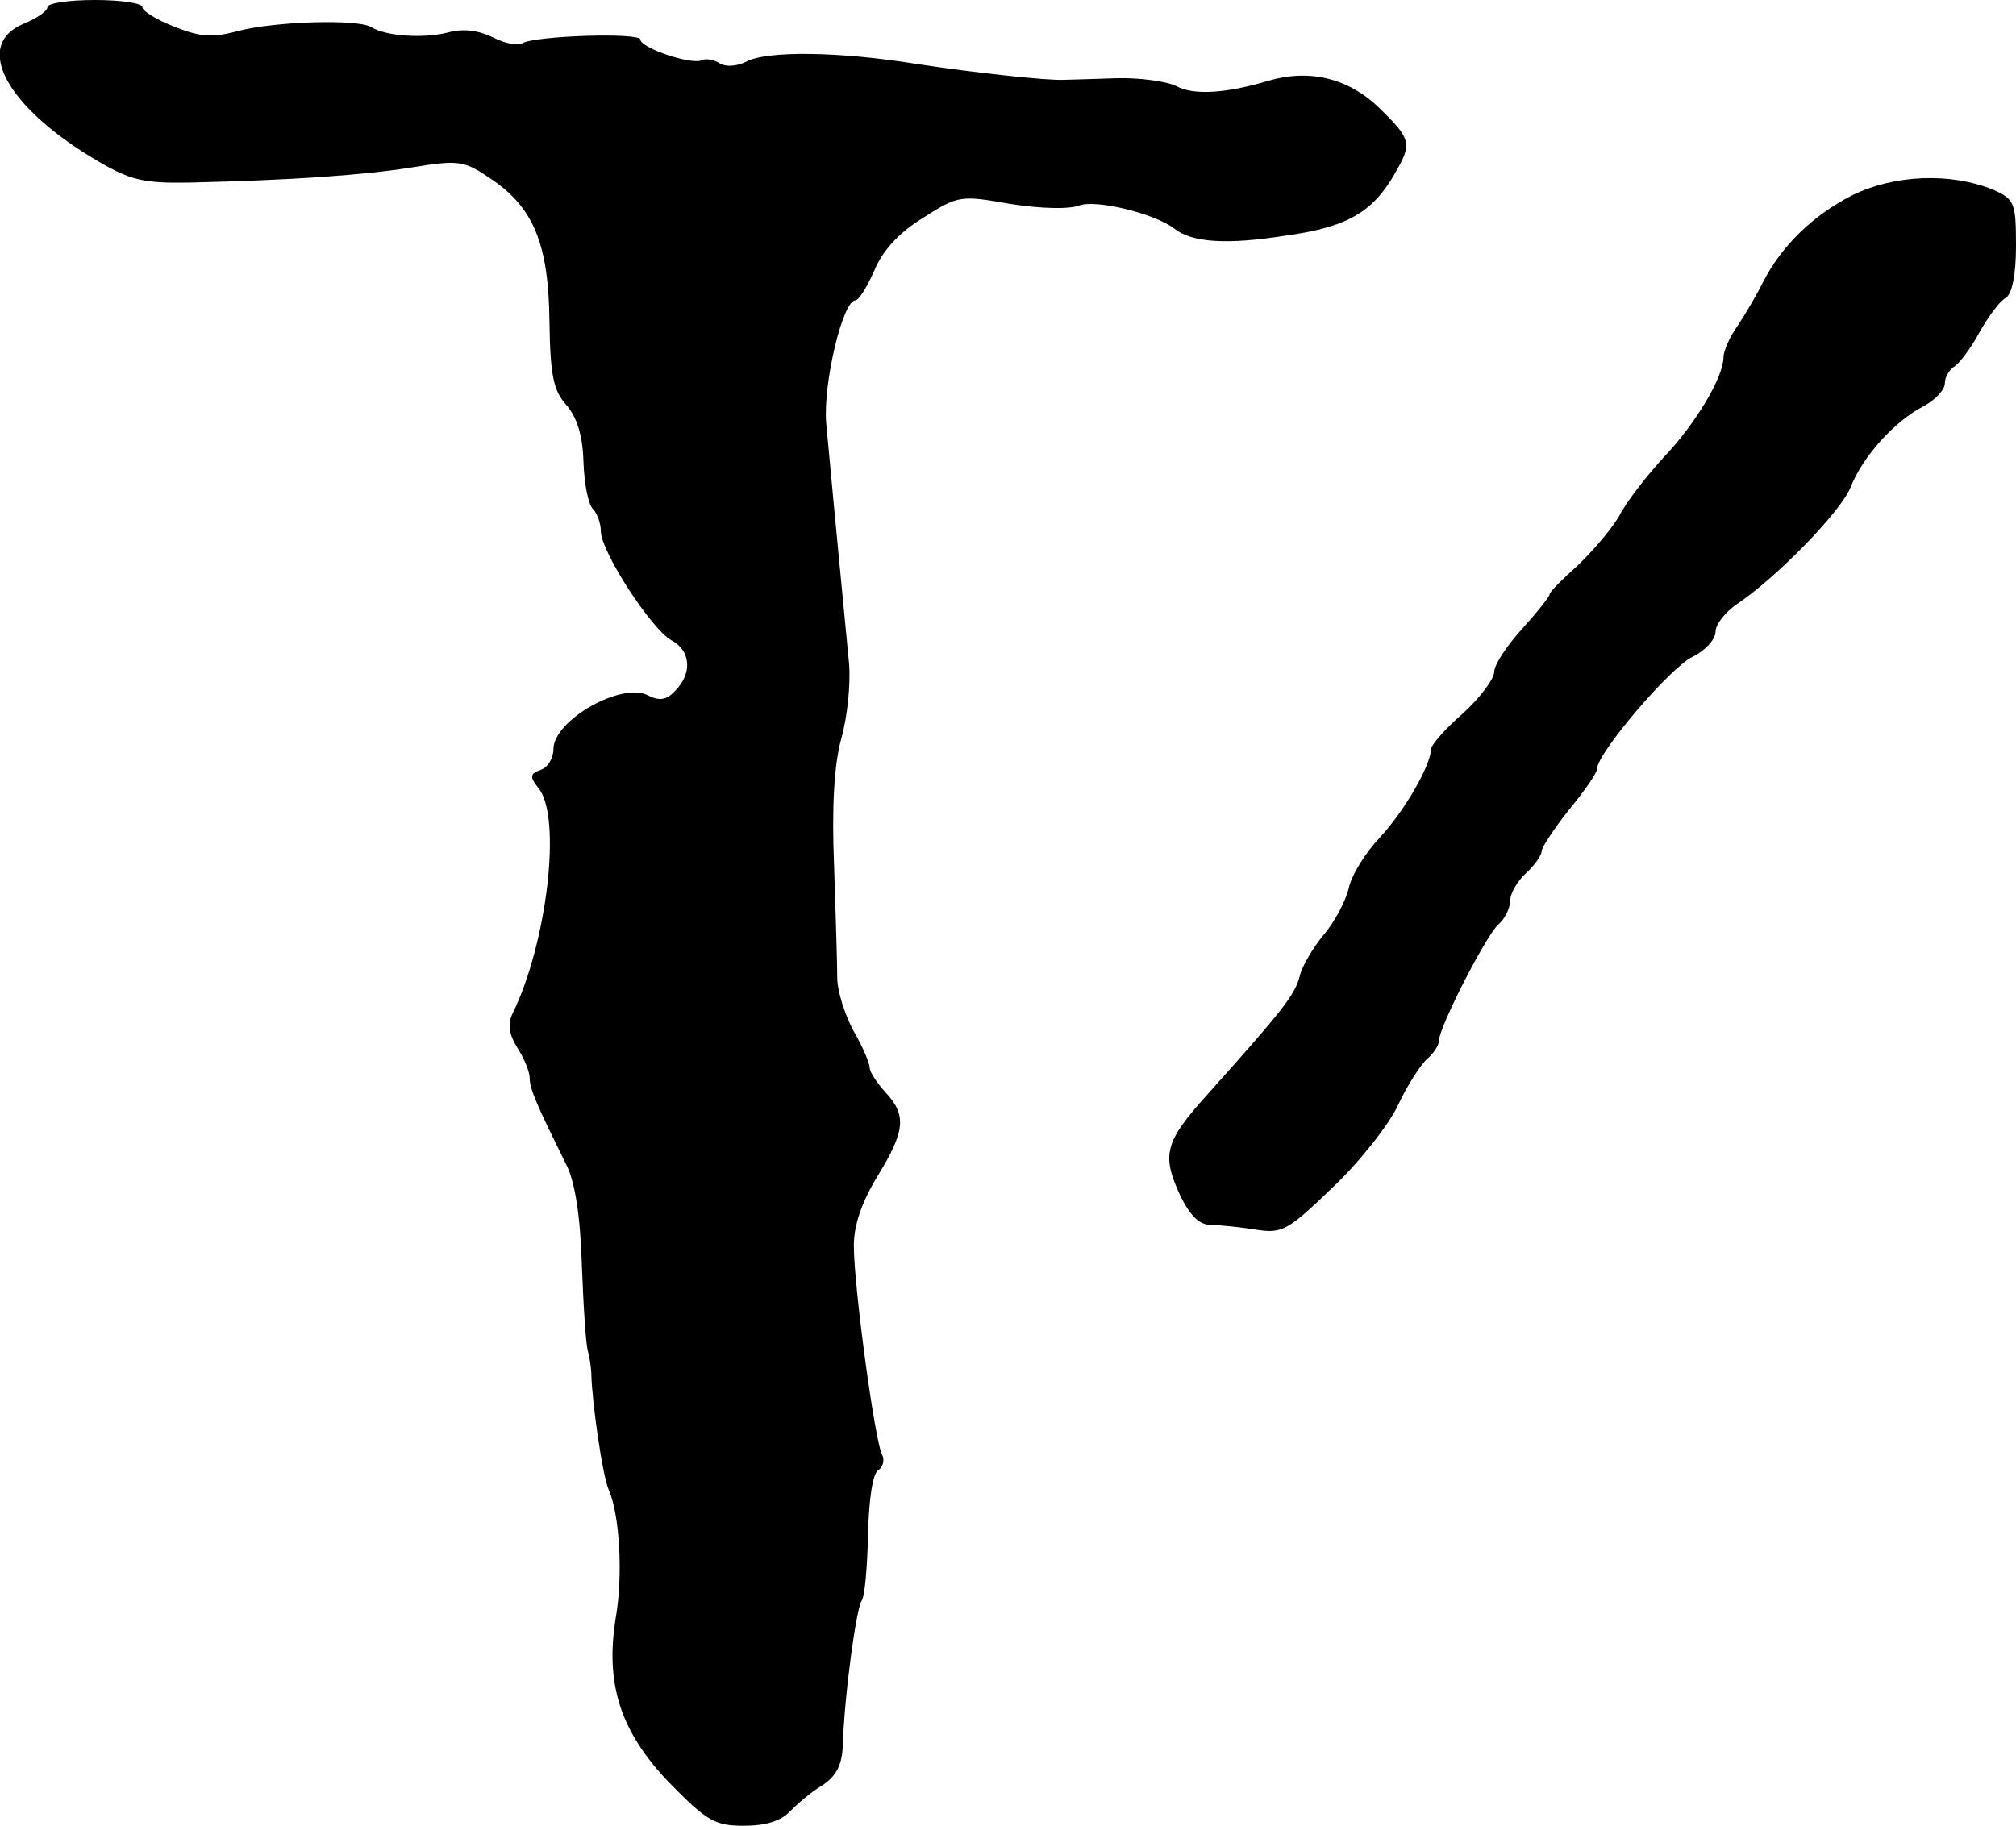 <?xml version="1.0" standalone="no"?>
<!DOCTYPE svg PUBLIC "-//W3C//DTD SVG 20010904//EN"
 "http://www.w3.org/TR/2001/REC-SVG-20010904/DTD/svg10.dtd">
<svg version="1.0" xmlns="http://www.w3.org/2000/svg"
 width="255pt" height="231pt" viewBox="0 0 255 231"
 preserveAspectRatio="xMidYMid meet">
<g transform="translate(0,231) scale(0.1,-0.1)"
fill="#000000" stroke="none">
<path d="M60 2301 c0 -5 -13 -14 -30 -21 -65 -27 -22 -106 94 -174 41 -24 58
-28 115 -27 128 3 217 9 281 19 61 10 67 9 102 -15 53 -36 72 -82 73 -180 1
-68 5 -87 21 -105 14 -16 21 -39 22 -72 1 -28 6 -54 12 -60 5 -5 10 -18 10
-28 0 -26 64 -124 89 -138 25 -13 27 -42 5 -64 -11 -12 -20 -13 -34 -6 -33 18
-120 -31 -120 -68 0 -11 -7 -23 -16 -26 -14 -5 -14 -9 -3 -23 30 -36 11 -197
-33 -286 -6 -13 -4 -26 6 -42 9 -14 16 -31 16 -39 0 -14 9 -34 46 -109 11 -21
18 -64 20 -128 2 -52 5 -102 8 -110 2 -8 4 -21 4 -29 1 -35 14 -127 22 -145
14 -32 18 -108 9 -161 -14 -85 6 -145 67 -209 48 -49 58 -55 95 -55 27 0 47 6
58 18 9 9 27 25 41 33 18 12 25 26 26 50 2 64 17 174 24 184 4 6 7 43 8 84 1
45 6 77 13 81 6 4 8 13 5 19 -9 14 -36 213 -36 265 0 26 10 55 30 88 35 57 37
77 10 106 -11 12 -20 26 -20 31 0 6 -9 27 -20 46 -11 20 -21 51 -21 68 0 18
-2 82 -4 142 -3 73 0 127 9 160 8 28 12 70 10 95 -14 144 -25 261 -29 305 -4
50 21 155 37 155 4 0 15 17 24 38 10 24 30 47 61 66 45 29 48 29 111 18 38 -6
74 -7 87 -2 21 8 95 -10 120 -29 22 -18 67 -21 142 -9 80 11 112 31 141 85 18
32 15 39 -23 76 -39 38 -88 50 -140 35 -53 -16 -95 -19 -117 -7 -12 6 -47 11
-77 10 -31 -1 -60 -2 -66 -2 -21 -1 -113 9 -185 20 -99 16 -190 17 -216 3 -12
-6 -26 -7 -34 -2 -8 5 -18 6 -22 4 -11 -7 -78 15 -78 26 0 9 -134 5 -150 -5
-5 -3 -22 0 -37 8 -19 9 -38 11 -56 6 -31 -8 -79 -5 -98 7 -18 10 -120 7 -167
-5 -33 -9 -48 -8 -81 5 -23 9 -41 20 -41 25 0 5 -27 9 -60 9 -33 0 -60 -4 -60
-9z"/>
<path d="M2343 2063 c-51 -26 -90 -65 -113 -110 -8 -16 -22 -40 -32 -55 -10
-14 -18 -32 -18 -40 0 -25 -35 -84 -76 -127 -21 -23 -47 -56 -56 -74 -10 -17
-34 -45 -53 -63 -19 -17 -35 -33 -35 -36 0 -3 -16 -23 -35 -44 -19 -21 -35
-45 -35 -54 0 -9 -18 -33 -40 -53 -22 -19 -40 -40 -40 -45 0 -20 -34 -79 -65
-112 -18 -19 -36 -48 -39 -64 -4 -16 -18 -43 -32 -59 -13 -16 -27 -39 -30 -52
-6 -24 -23 -45 -117 -150 -54 -60 -58 -76 -34 -128 13 -26 24 -37 40 -37 12 0
38 -3 57 -6 32 -5 40 0 95 53 34 32 71 79 83 104 12 26 29 52 37 59 8 7 15 17
15 23 0 17 60 134 75 147 8 7 15 20 15 30 0 9 9 25 20 35 11 10 20 23 20 28 0
5 16 29 35 53 19 23 35 46 35 51 0 20 93 129 121 142 16 8 29 22 29 32 0 9 12
24 26 34 50 33 133 118 145 149 15 38 55 83 92 102 15 8 27 21 27 29 0 8 6 18
13 22 6 4 21 24 31 43 11 19 25 39 33 43 8 5 13 29 13 66 0 55 -2 59 -29 71
-54 22 -125 19 -178 -7z"/>
</g>
</svg>
